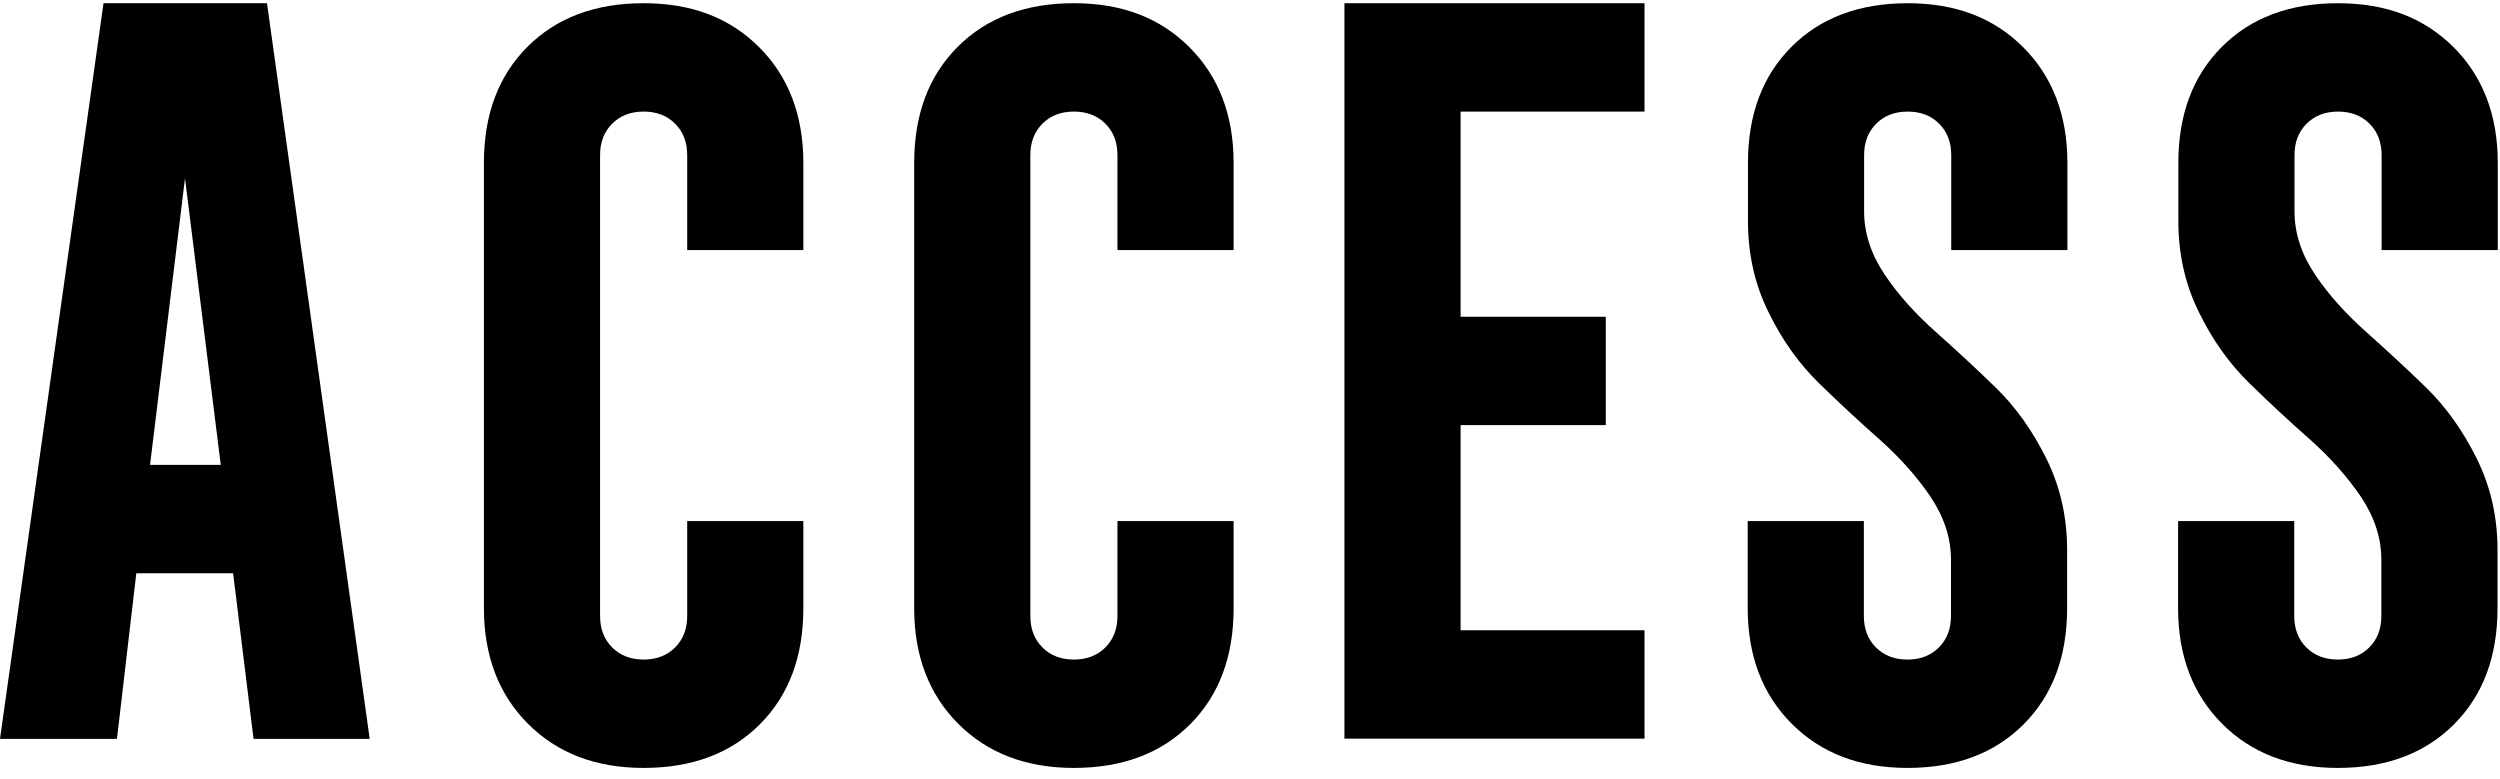 <svg fill="none" height="53" viewBox="0 0 170 53" width="170" xmlns="http://www.w3.org/2000/svg"><g fill="#000"><path d="m0 50.244 7.039-50.025h11.117l6.984 50.025h-7.899l-1.39-11.263h-6.582l-1.316 11.263zm10.203-18.631h4.809l-2.432-19.491z"/><path d="m43.767 52.219c-3.255 0-5.869-1.006-7.862-2.999-1.993-1.993-2.999-4.626-2.999-7.862v-30.279c0-3.291.987-5.924 2.962-7.899 1.975-1.975 4.608-2.962 7.899-2.962s5.869 1.006 7.862 2.999c1.993 1.993 2.999 4.626 2.999 7.862v5.924h-7.899v-6.454c0-.878-.274-1.591-.823-2.139-.548-.549-1.262-.823-2.139-.823s-1.591.274-2.139.823c-.549.549-.823 1.262-.823 2.139v31.339c0 .878.274 1.591.823 2.139.548.548 1.262.823 2.139.823s1.591-.274 2.139-.823c.549-.549.823-1.262.823-2.139v-6.454h7.899v5.924c0 3.291-.987 5.924-2.962 7.899-1.975 1.975-4.608 2.962-7.899 2.962z"/><path d="m73.025 52.219c-3.255 0-5.869-1.006-7.862-2.999-1.993-1.993-2.999-4.626-2.999-7.862v-30.279c0-3.291.987-5.924 2.962-7.899 1.975-1.975 4.608-2.962 7.899-2.962 3.291 0 5.869 1.006 7.862 2.999 1.993 1.993 2.999 4.626 2.999 7.862v5.924h-7.899v-6.454c0-.878-.274-1.591-.823-2.139-.549-.549-1.262-.823-2.139-.823-.878 0-1.591.274-2.139.823s-.823 1.262-.823 2.139v31.339c0 .878.274 1.591.823 2.139.548.548 1.262.823 2.139.823.878 0 1.591-.274 2.139-.823.548-.549.823-1.262.823-2.139v-6.454h7.899v5.924c0 3.291-.987 5.924-2.962 7.899-1.975 1.975-4.608 2.962-7.899 2.962z"/><path d="m91.422 50.244v-50.025h20.405v7.369h-12.506v13.951h9.873v7.369h-9.873v13.951h12.506v7.369h-20.405z"/><path d="m129.705 52.219c-3.255 0-5.87-1.006-7.863-2.999-1.993-1.993-2.998-4.626-2.998-7.862v-5.924h7.898v6.454c0 .878.275 1.591.823 2.139.549.548 1.262.823 2.14.823.877 0 1.59-.274 2.139-.823.548-.549.823-1.262.823-2.139v-3.821c0-1.499-.476-2.925-1.408-4.315-.951-1.39-2.103-2.67-3.456-3.876-1.371-1.207-2.724-2.468-4.077-3.785-1.353-1.317-2.524-2.925-3.456-4.845-.951-1.902-1.408-3.986-1.408-6.217v-3.949c0-3.291.987-5.924 2.962-7.899 1.975-1.975 4.608-2.962 7.899-2.962s5.869 1.006 7.862 2.999c1.993 1.993 2.999 4.626 2.999 7.862v5.924h-7.899v-6.454c0-.878-.274-1.591-.823-2.139-.548-.549-1.262-.823-2.139-.823-.878 0-1.591.274-2.139.823-.549.549-.823 1.262-.823 2.139v3.821c0 1.499.475 2.925 1.408 4.315.932 1.39 2.102 2.67 3.455 3.876 1.353 1.207 2.725 2.468 4.078 3.785 1.353 1.317 2.505 2.925 3.455 4.845.951 1.92 1.408 3.986 1.408 6.217v3.949c0 3.291-.987 5.924-2.962 7.899-1.974 1.975-4.607 2.962-7.898 2.962z"/><path d="m158.97 52.219c-3.254 0-5.869-1.006-7.862-2.999-1.993-1.993-2.999-4.626-2.999-7.862v-5.924h7.899v6.454c0 .878.274 1.591.823 2.139.548.548 1.262.823 2.139.823.878 0 1.591-.274 2.139-.823.549-.549.823-1.262.823-2.139v-3.821c0-1.499-.475-2.925-1.408-4.315-.95-1.39-2.102-2.67-3.455-3.876-1.372-1.207-2.725-2.468-4.078-3.785-1.353-1.317-2.523-2.925-3.455-4.845-.951-1.902-1.408-3.986-1.408-6.217v-3.949c0-3.291.987-5.924 2.962-7.899 1.974-1.975 4.607-2.962 7.898-2.962 3.292 0 5.87 1.006 7.863 2.999 1.993 1.993 2.998 4.626 2.998 7.862v5.924h-7.899v-6.454c0-.878-.274-1.591-.822-2.139-.549-.549-1.262-.823-2.14-.823-.877 0-1.59.274-2.139.823-.548.549-.823 1.262-.823 2.139v3.821c0 1.499.476 2.925 1.408 4.315.933 1.39 2.103 2.67 3.456 3.876 1.353 1.207 2.724 2.468 4.077 3.785 1.353 1.317 2.505 2.925 3.456 4.845.951 1.92 1.408 3.986 1.408 6.217v3.949c0 3.291-.987 5.924-2.962 7.899s-4.608 2.962-7.899 2.962z"/></g></svg>